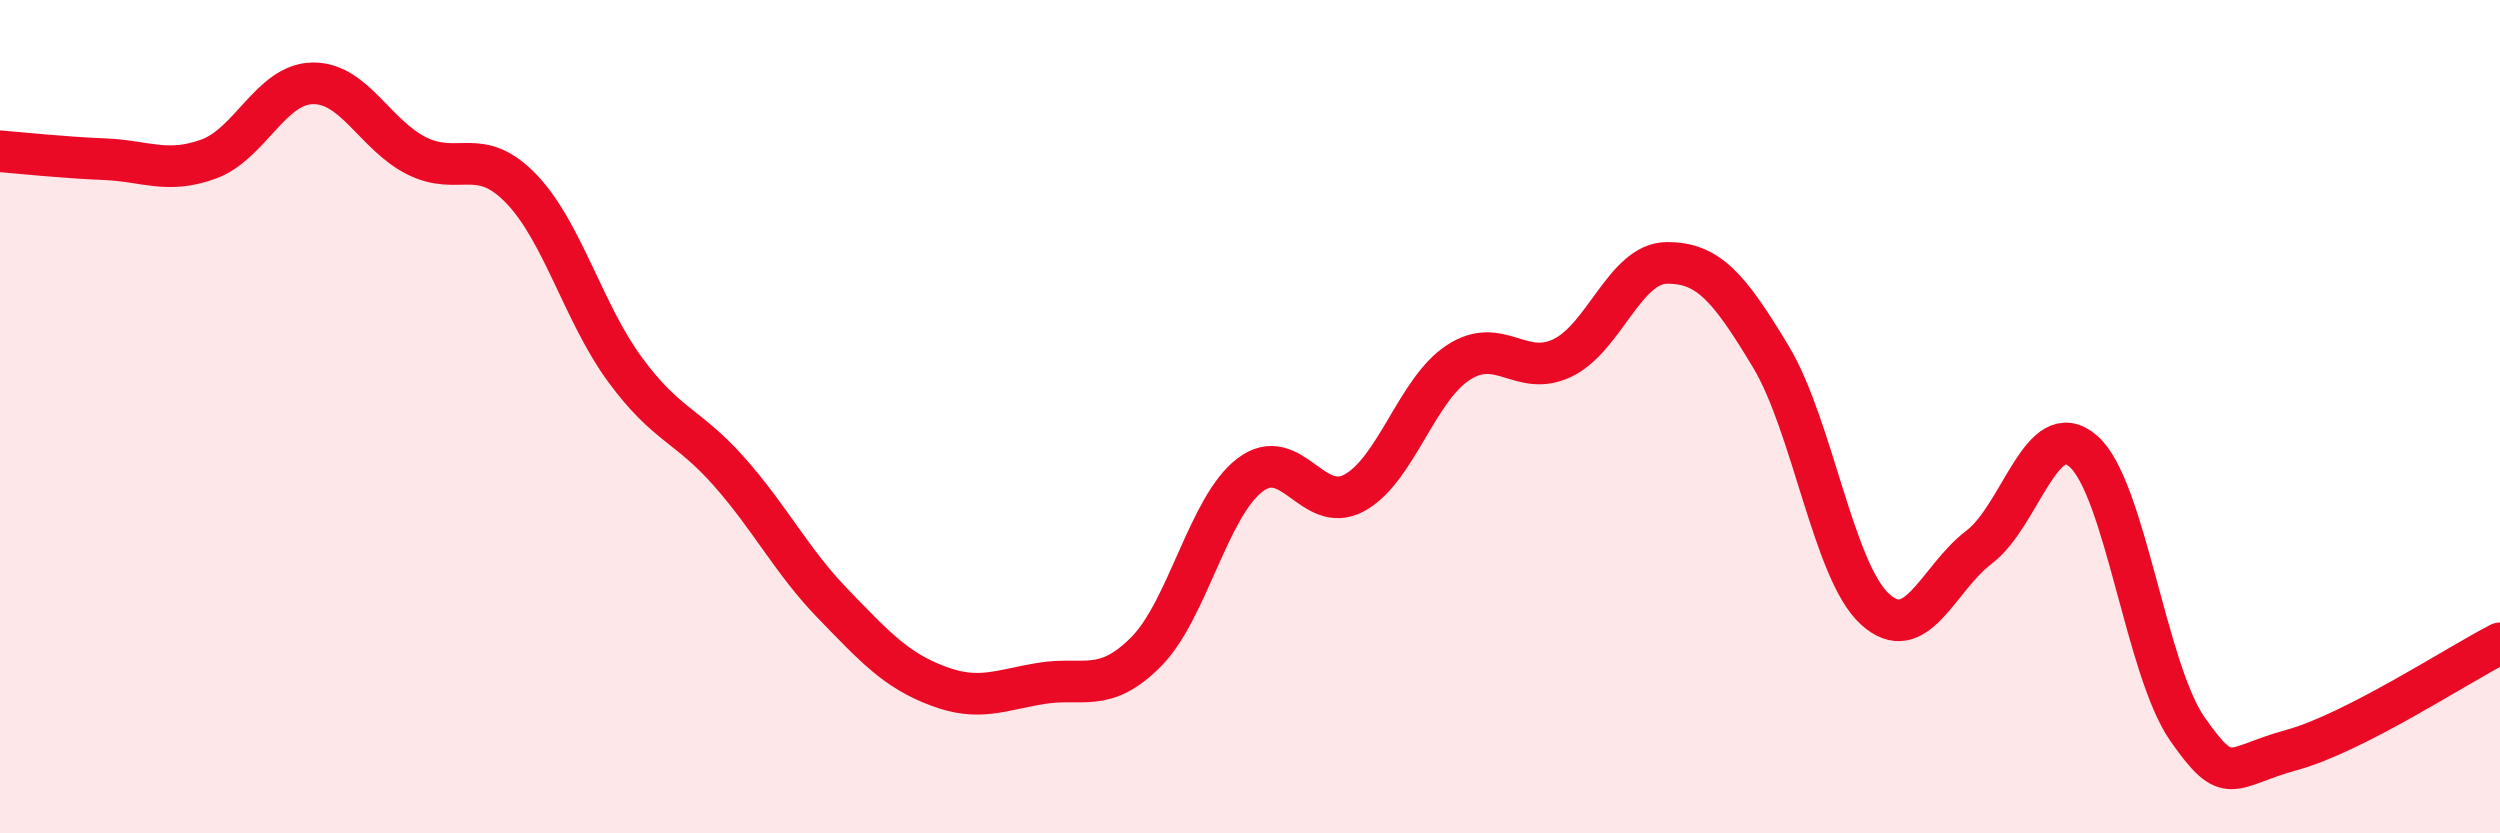 
    <svg width="60" height="20" viewBox="0 0 60 20" xmlns="http://www.w3.org/2000/svg">
      <path
        d="M 0,3.63 C 0.5,3.67 1.5,3.78 2.5,3.82 C 3.5,3.86 4,4.18 5,3.82 C 6,3.46 6.5,2.02 7.5,2 C 8.5,1.98 9,3.24 10,3.74 C 11,4.24 11.5,3.49 12.5,4.52 C 13.5,5.55 14,7.51 15,8.87 C 16,10.23 16.5,10.19 17.5,11.32 C 18.5,12.45 19,13.47 20,14.5 C 21,15.53 21.5,16.08 22.5,16.46 C 23.5,16.84 24,16.56 25,16.4 C 26,16.24 26.5,16.65 27.5,15.65 C 28.5,14.65 29,12.16 30,11.4 C 31,10.64 31.5,12.37 32.5,11.83 C 33.5,11.29 34,9.35 35,8.7 C 36,8.05 36.5,9.07 37.5,8.59 C 38.5,8.11 39,6.32 40,6.31 C 41,6.3 41.5,6.9 42.5,8.56 C 43.5,10.22 44,13.71 45,14.62 C 46,15.53 46.5,13.89 47.5,13.13 C 48.5,12.37 49,9.96 50,10.83 C 51,11.7 51.5,16.07 52.5,17.5 C 53.5,18.93 53.5,18.41 55,18 C 56.5,17.59 59,15.95 60,15.44L60 20L0 20Z"
        fill="#EB0A25"
        opacity="0.1"
        stroke-linecap="round"
        stroke-linejoin="round"
      />
      <path
        d="M 0,3.63 C 0.5,3.67 1.5,3.78 2.5,3.82 C 3.5,3.86 4,4.18 5,3.82 C 6,3.46 6.5,2.02 7.5,2 C 8.5,1.98 9,3.24 10,3.74 C 11,4.24 11.5,3.49 12.5,4.52 C 13.5,5.55 14,7.51 15,8.87 C 16,10.23 16.5,10.19 17.5,11.32 C 18.5,12.45 19,13.47 20,14.5 C 21,15.53 21.5,16.08 22.5,16.46 C 23.5,16.84 24,16.56 25,16.4 C 26,16.24 26.5,16.65 27.5,15.65 C 28.5,14.65 29,12.16 30,11.4 C 31,10.64 31.5,12.37 32.5,11.83 C 33.5,11.29 34,9.35 35,8.7 C 36,8.05 36.5,9.07 37.5,8.59 C 38.5,8.11 39,6.32 40,6.31 C 41,6.3 41.5,6.9 42.5,8.56 C 43.5,10.22 44,13.71 45,14.62 C 46,15.53 46.5,13.89 47.5,13.13 C 48.5,12.37 49,9.96 50,10.83 C 51,11.7 51.5,16.07 52.5,17.5 C 53.5,18.93 53.5,18.41 55,18 C 56.5,17.59 59,15.95 60,15.44"
        stroke="#EB0A25"
        stroke-width="1"
        fill="none"
        stroke-linecap="round"
        stroke-linejoin="round"
      />
    </svg>
  